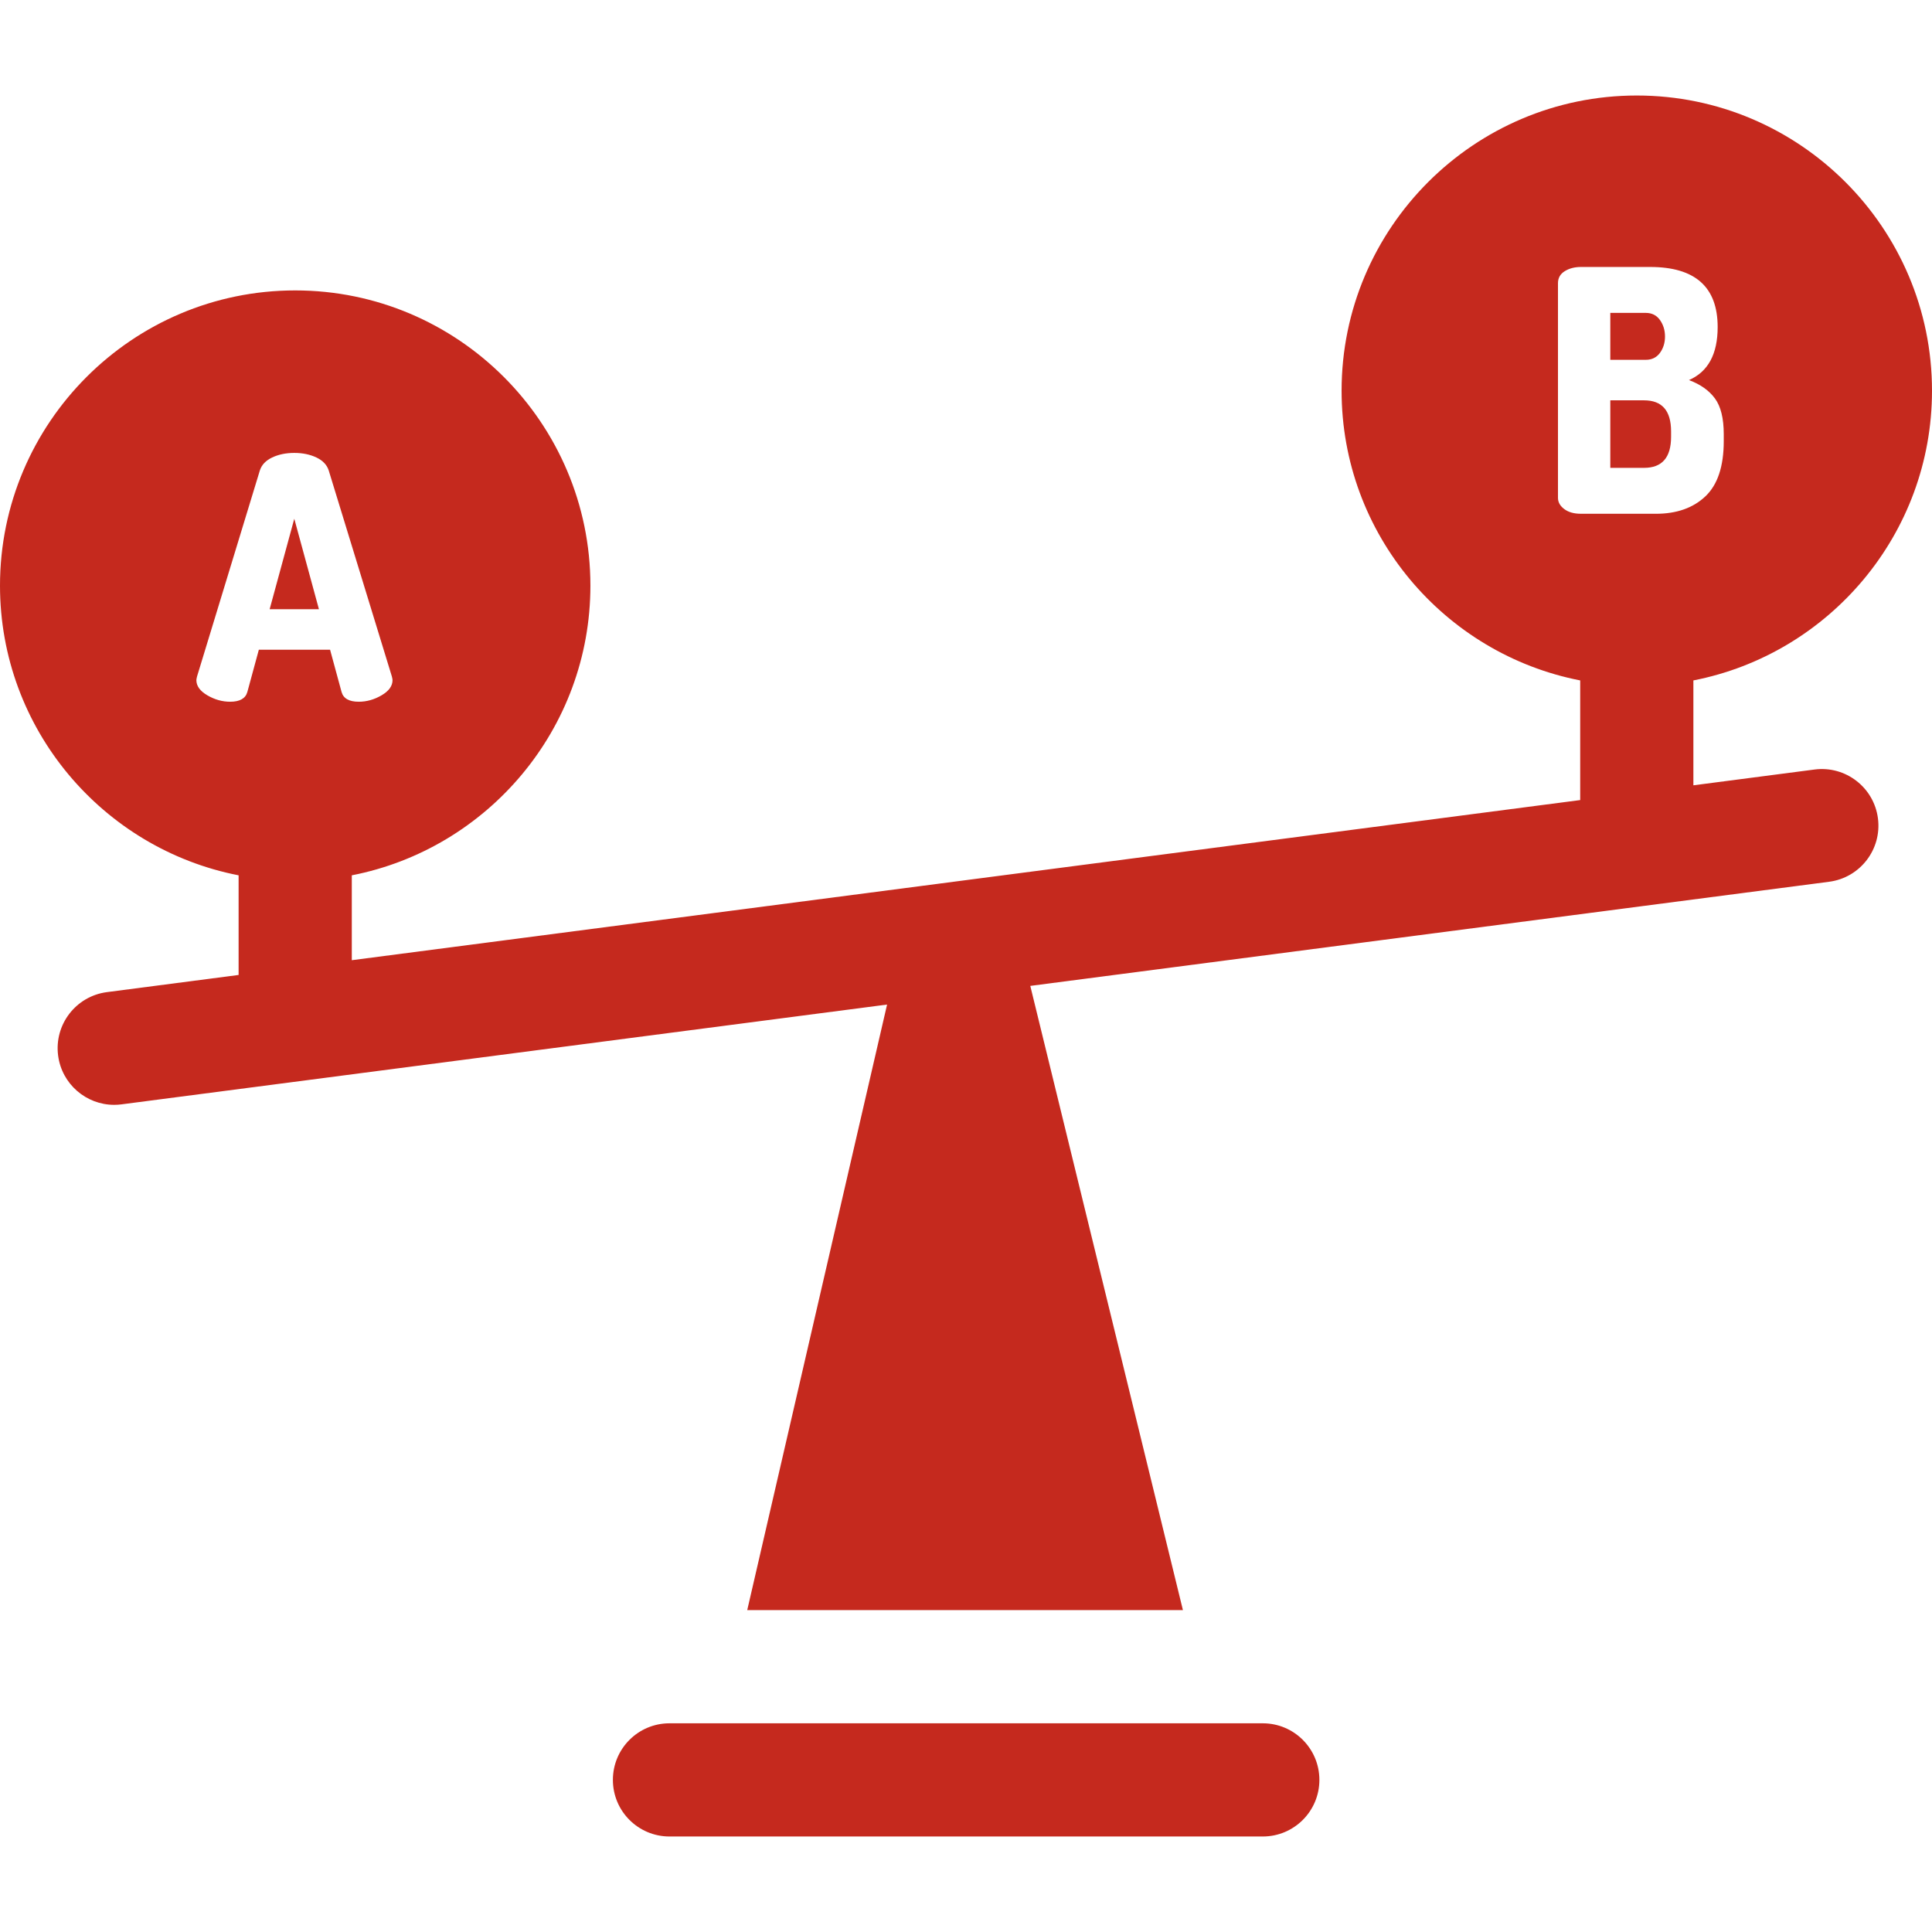 <?xml version="1.0" encoding="iso-8859-1"?>
<!-- Generator: Adobe Illustrator 19.0.0, SVG Export Plug-In . SVG Version: 6.00 Build 0)  -->
<svg xmlns="http://www.w3.org/2000/svg" xmlns:xlink="http://www.w3.org/1999/xlink" version="1.1" id="Capa_1" x="0px" y="0px" viewBox="0 0 512 512" style="enable-background:new 0 0 512 512;" xml:space="preserve" width="512px" height="512px">
<g>
	<g>
		<path d="M480.864,203.932l-32.099,4.184v-27.798C484.75,173.302,512,141.552,512,103.543c0-43.138-35.096-78.232-78.233-78.232    c-43.138,0-78.232,35.096-78.232,78.232c0,38.008,27.25,69.758,63.234,76.775v31.709L93.23,254.464V231.97    c35.986-7.017,63.234-38.767,63.234-76.774c0-43.137-35.095-78.232-78.232-78.232S0,112.058,0,155.196    c0,38.007,27.249,69.758,63.234,76.774v26.404l-34.9,4.549c-8.214,1.07-14.004,8.598-12.933,16.81    c0.985,7.556,7.433,13.061,14.853,13.061c0.646,0,1.3-0.042,1.958-0.128l202.871-26.446l-37.06,160.478h115.465l-40.45-165.425    l211.703-27.598c8.213-1.07,14.004-8.598,12.933-16.81C496.602,208.653,489.074,202.861,480.864,203.932z M90.516,183.371    l-3.042-11.184h-18.88l-3.042,11.184c-0.478,1.73-2,2.595-4.563,2.595c-2.089,0-4.101-0.567-6.039-1.7    c-1.939-1.133-2.908-2.475-2.908-4.025c0-0.18,0.059-0.507,0.179-0.984l16.641-54.578c0.477-1.49,1.566-2.64,3.266-3.444    c1.7-0.805,3.652-1.208,5.86-1.208c2.206,0,4.16,0.403,5.86,1.208c1.7,0.806,2.788,1.955,3.267,3.444l16.73,54.578    c0.119,0.478,0.179,0.805,0.179,0.984c0,1.552-0.97,2.894-2.908,4.025c-1.939,1.134-3.952,1.7-6.039,1.7    C92.513,185.966,90.992,185.102,90.516,183.371z M418.965,136.154c-1.85,0-3.326-0.417-4.429-1.253    c-1.105-0.834-1.656-1.819-1.656-2.953V75.046c0-1.371,0.596-2.43,1.79-3.177c1.192-0.745,2.624-1.118,4.294-1.118h18.341    c11.93,0,17.894,5.31,17.894,15.927c0,7.157-2.536,11.84-7.605,14.047c3.043,1.134,5.338,2.76,6.89,4.876    c1.551,2.118,2.326,5.265,2.326,9.439v1.879c0,6.681-1.626,11.557-4.876,14.629c-3.252,3.073-7.62,4.607-13.107,4.607H418.965z" fill="#c5291e"/>
	</g>
</g>
<g>
	<g>
		<path d="M334.655,456.693h-13.832H191.096h-13.675c-8.283,0-14.998,6.715-14.998,14.998c0,8.283,6.715,14.998,14.998,14.998h6.748    h143.988h6.497c8.283,0,14.998-6.715,14.998-14.998C349.652,463.408,342.937,456.693,334.655,456.693z" fill="#c5291e"/>
	</g>
</g>
<g>
	<g>
		<polygon points="77.989,137.472 71.458,161.451 84.521,161.451   " fill="#c5291e"/>
	</g>
</g>
<g>
	<g>
		<path d="M439.9,84.798c-0.896-1.253-2.147-1.879-3.758-1.879h-9.395v12.436h9.395c1.612,0.001,2.864-0.61,3.758-1.834    c0.895-1.222,1.342-2.669,1.342-4.339C441.242,87.514,440.795,86.051,439.9,84.798z" fill="#c5291e"/>
	</g>
</g>
<g>
	<g>
		<path d="M435.694,106.093h-8.947v17.893h8.947c4.772,0.001,7.158-2.743,7.158-8.231v-1.432    C442.852,108.837,440.466,106.093,435.694,106.093z" fill="#c5291e"/>
	</g>
</g>
<g>
</g>
<g>
</g>
<g>
</g>
<g>
</g>
<g>
</g>
<g>
</g>
<g>
</g>
<g>
</g>
<g>
</g>
<g>
</g>
<g>
</g>
<g>
</g>
<g>
</g>
<g>
</g>
<g>
</g>
</svg>
